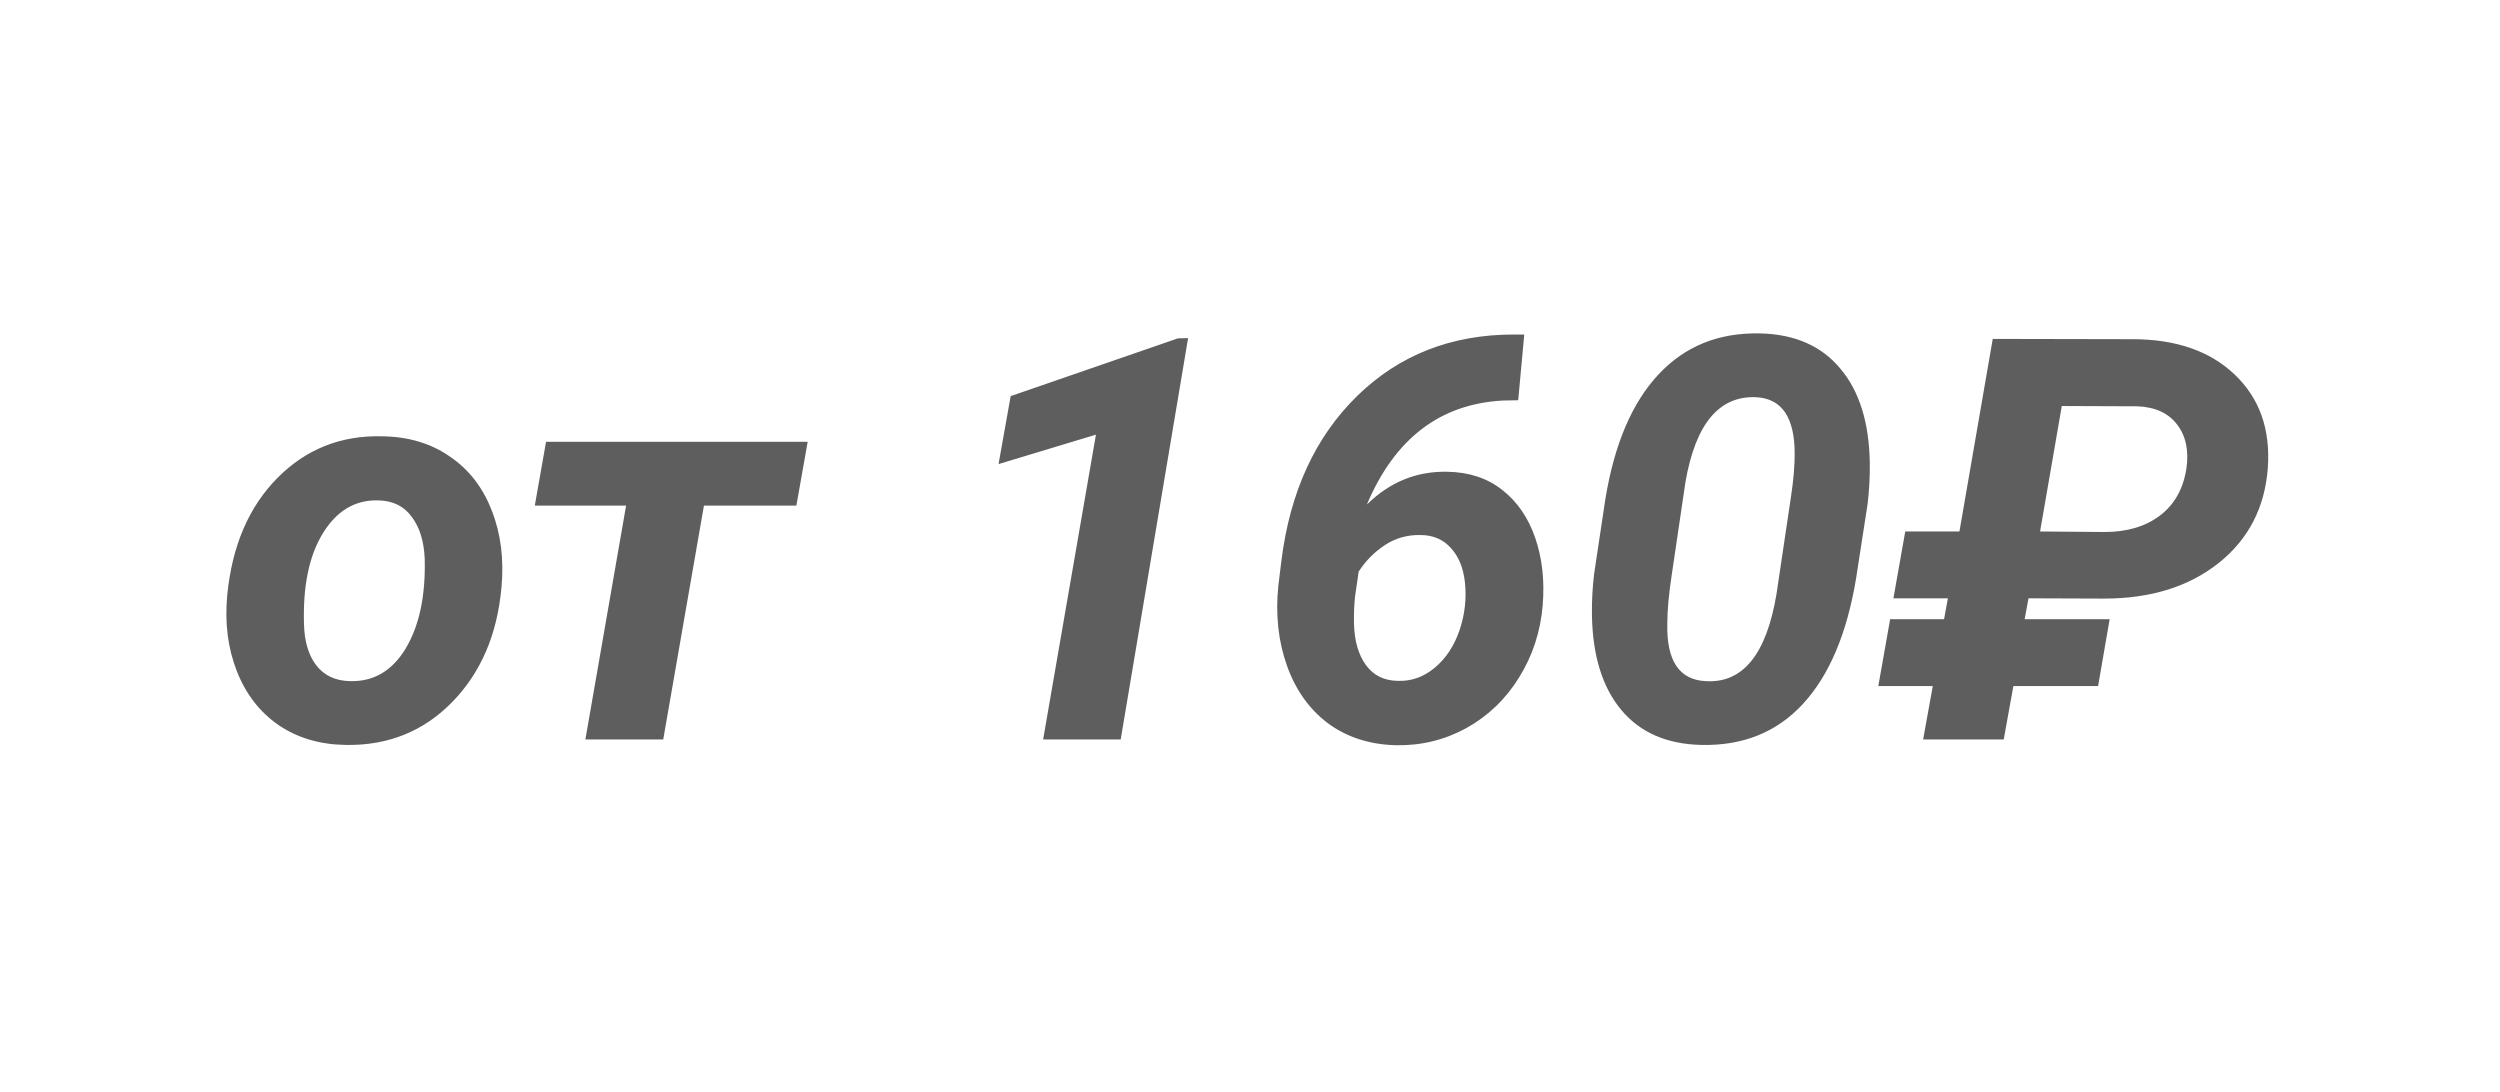 <?xml version="1.0" encoding="UTF-8"?> <svg xmlns="http://www.w3.org/2000/svg" width="71" height="31" viewBox="0 0 71 31" fill="none"> <path d="M10.859 12.391C11.604 12.401 12.245 12.594 12.781 12.969C13.323 13.338 13.719 13.852 13.969 14.508C14.224 15.159 14.315 15.883 14.242 16.68C14.122 18.023 13.654 19.112 12.836 19.945C12.023 20.773 11.018 21.177 9.82 21.156C9.086 21.146 8.451 20.958 7.914 20.594C7.378 20.224 6.982 19.713 6.727 19.062C6.471 18.412 6.38 17.693 6.453 16.906C6.589 15.51 7.062 14.401 7.875 13.578C8.688 12.755 9.682 12.359 10.859 12.391ZM8.633 17.711C8.643 18.211 8.76 18.607 8.984 18.898C9.208 19.185 9.523 19.333 9.93 19.344C10.607 19.365 11.138 19.055 11.523 18.414C11.909 17.768 12.088 16.922 12.062 15.875C12.042 15.375 11.919 14.977 11.695 14.68C11.477 14.378 11.162 14.221 10.75 14.211C10.094 14.19 9.568 14.5 9.172 15.141C8.781 15.776 8.602 16.633 8.633 17.711ZM22.617 14.359H19.992L18.836 21H16.625L17.781 14.359H15.188L15.508 12.547H22.938L22.617 14.359ZM31.828 21H29.625L31.125 12.344L28.359 13.18L28.703 11.25L33.453 9.609L33.742 9.602L31.828 21ZM43.289 9.5L43.117 11.367L42.688 11.375C40.901 11.469 39.612 12.453 38.82 14.328C39.471 13.688 40.234 13.378 41.109 13.398C41.724 13.409 42.242 13.581 42.664 13.914C43.091 14.247 43.404 14.703 43.602 15.281C43.8 15.859 43.87 16.497 43.812 17.195C43.75 17.94 43.526 18.622 43.141 19.242C42.76 19.857 42.26 20.336 41.641 20.68C41.021 21.018 40.352 21.18 39.633 21.164C38.888 21.143 38.247 20.935 37.711 20.539C37.18 20.138 36.792 19.591 36.547 18.898C36.302 18.206 36.221 17.451 36.305 16.633L36.391 15.93C36.635 13.971 37.352 12.412 38.539 11.25C39.732 10.083 41.216 9.5 42.992 9.5H43.289ZM40.359 15.195C39.979 15.185 39.638 15.279 39.336 15.477C39.034 15.675 38.784 15.927 38.586 16.234L38.484 16.938C38.458 17.172 38.448 17.427 38.453 17.703C38.464 18.193 38.575 18.586 38.789 18.883C39.003 19.18 39.305 19.331 39.695 19.336C40.081 19.352 40.432 19.227 40.75 18.961C41.068 18.695 41.302 18.338 41.453 17.891C41.604 17.443 41.654 16.987 41.602 16.523C41.555 16.117 41.422 15.797 41.203 15.562C40.99 15.323 40.708 15.2 40.359 15.195ZM48.32 21.156C47.336 21.135 46.575 20.802 46.039 20.156C45.503 19.51 45.227 18.609 45.211 17.453C45.206 17.068 45.227 16.682 45.273 16.297L45.594 14.164C45.849 12.612 46.352 11.435 47.102 10.633C47.852 9.831 48.812 9.443 49.984 9.469C50.969 9.49 51.729 9.823 52.266 10.469C52.807 11.109 53.086 12.005 53.102 13.156C53.107 13.547 53.086 13.935 53.039 14.32L52.711 16.438C52.45 18 51.948 19.185 51.203 19.992C50.464 20.794 49.503 21.182 48.32 21.156ZM50.969 12.891C50.969 11.854 50.604 11.318 49.875 11.281C48.823 11.234 48.154 12.037 47.867 13.688L47.477 16.328C47.393 16.88 47.352 17.338 47.352 17.703C47.325 18.76 47.688 19.307 48.438 19.344C49.495 19.412 50.167 18.586 50.453 16.867L50.867 14.086C50.935 13.633 50.969 13.234 50.969 12.891ZM59.586 19.484H57.18L56.906 21H54.617L54.891 19.484H53.344L53.68 17.586H55.211L55.32 16.992H53.773L54.109 15.094H55.648L56.594 9.625L60.562 9.633C61.797 9.633 62.766 9.969 63.469 10.641C64.172 11.312 64.484 12.195 64.406 13.289C64.323 14.414 63.857 15.315 63.008 15.992C62.159 16.664 61.075 17 59.758 17L57.609 16.992L57.5 17.586H59.914L59.586 19.484ZM57.938 15.094L59.766 15.109C60.406 15.109 60.932 14.953 61.344 14.641C61.755 14.328 62.005 13.883 62.094 13.305C62.167 12.794 62.078 12.378 61.828 12.055C61.583 11.732 61.208 11.56 60.703 11.539L58.555 11.531L57.938 15.094Z" fill="#5E5E5E"></path> </svg> 
